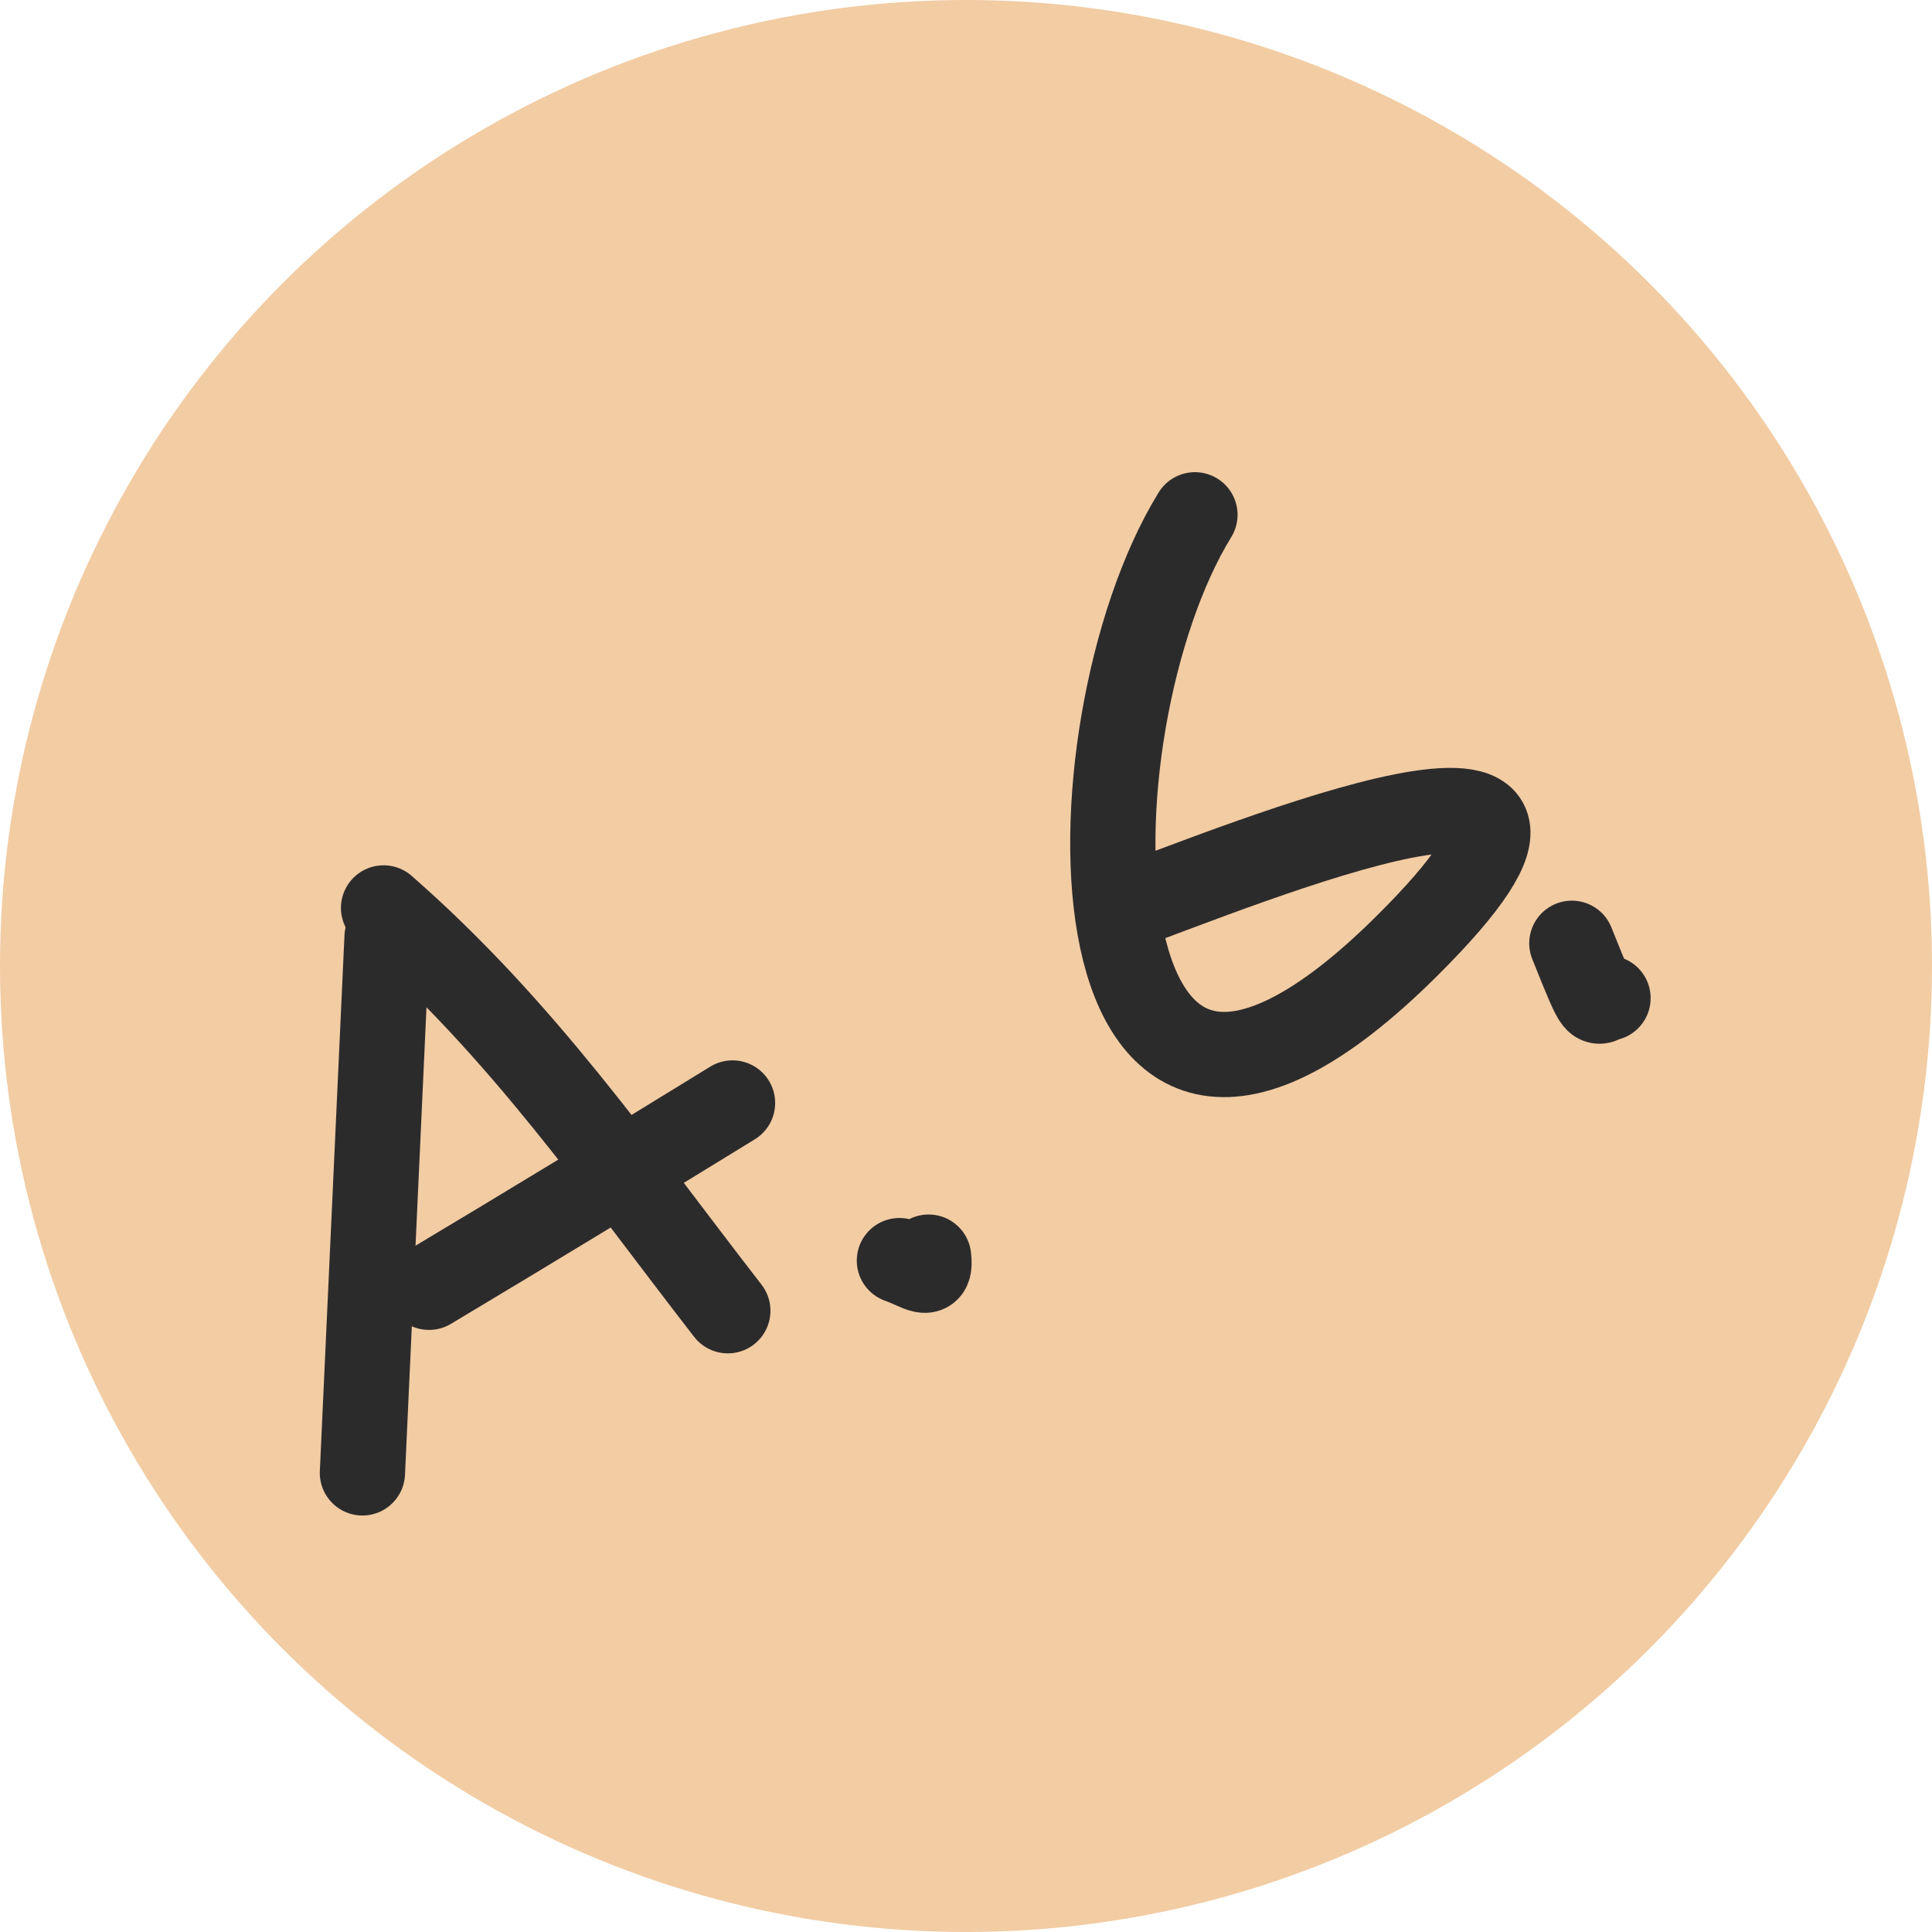 <?xml version="1.0" encoding="UTF-8"?> <svg xmlns="http://www.w3.org/2000/svg" width="68" height="68" viewBox="0 0 68 68" fill="none"> <circle cx="34" cy="34" r="34" fill="#F2CCA3"></circle> <path d="M12.756 51.841L13.623 32.984" stroke="#2C2B2C" stroke-width="3" stroke-linecap="round"></path> <path d="M13.5 31.956C18.4 36.244 21.658 41.029 25.617 46.134" stroke="#2C2B2C" stroke-width="3" stroke-linecap="round"></path> <path d="M15.099 45.309C18.677 43.171 22.233 41.005 25.783 38.821" stroke="#2C2B2C" stroke-width="3" stroke-linecap="round"></path> <path d="M32.684 44.246C32.777 45.025 32.427 44.645 31.656 44.369" stroke="#2C2B2C" stroke-width="3" stroke-linecap="round"></path> <path d="M42.058 18.119C37.395 25.691 37.386 45.325 49.492 33.32C58.617 24.27 43.46 30.553 39.548 31.963" stroke="#2C2B2C" stroke-width="3" stroke-linecap="round"></path> <path d="M55.324 33.2C56.371 35.822 56.154 35.184 56.597 35.131" stroke="#2C2B2C" stroke-width="3" stroke-linecap="round"></path> </svg> 